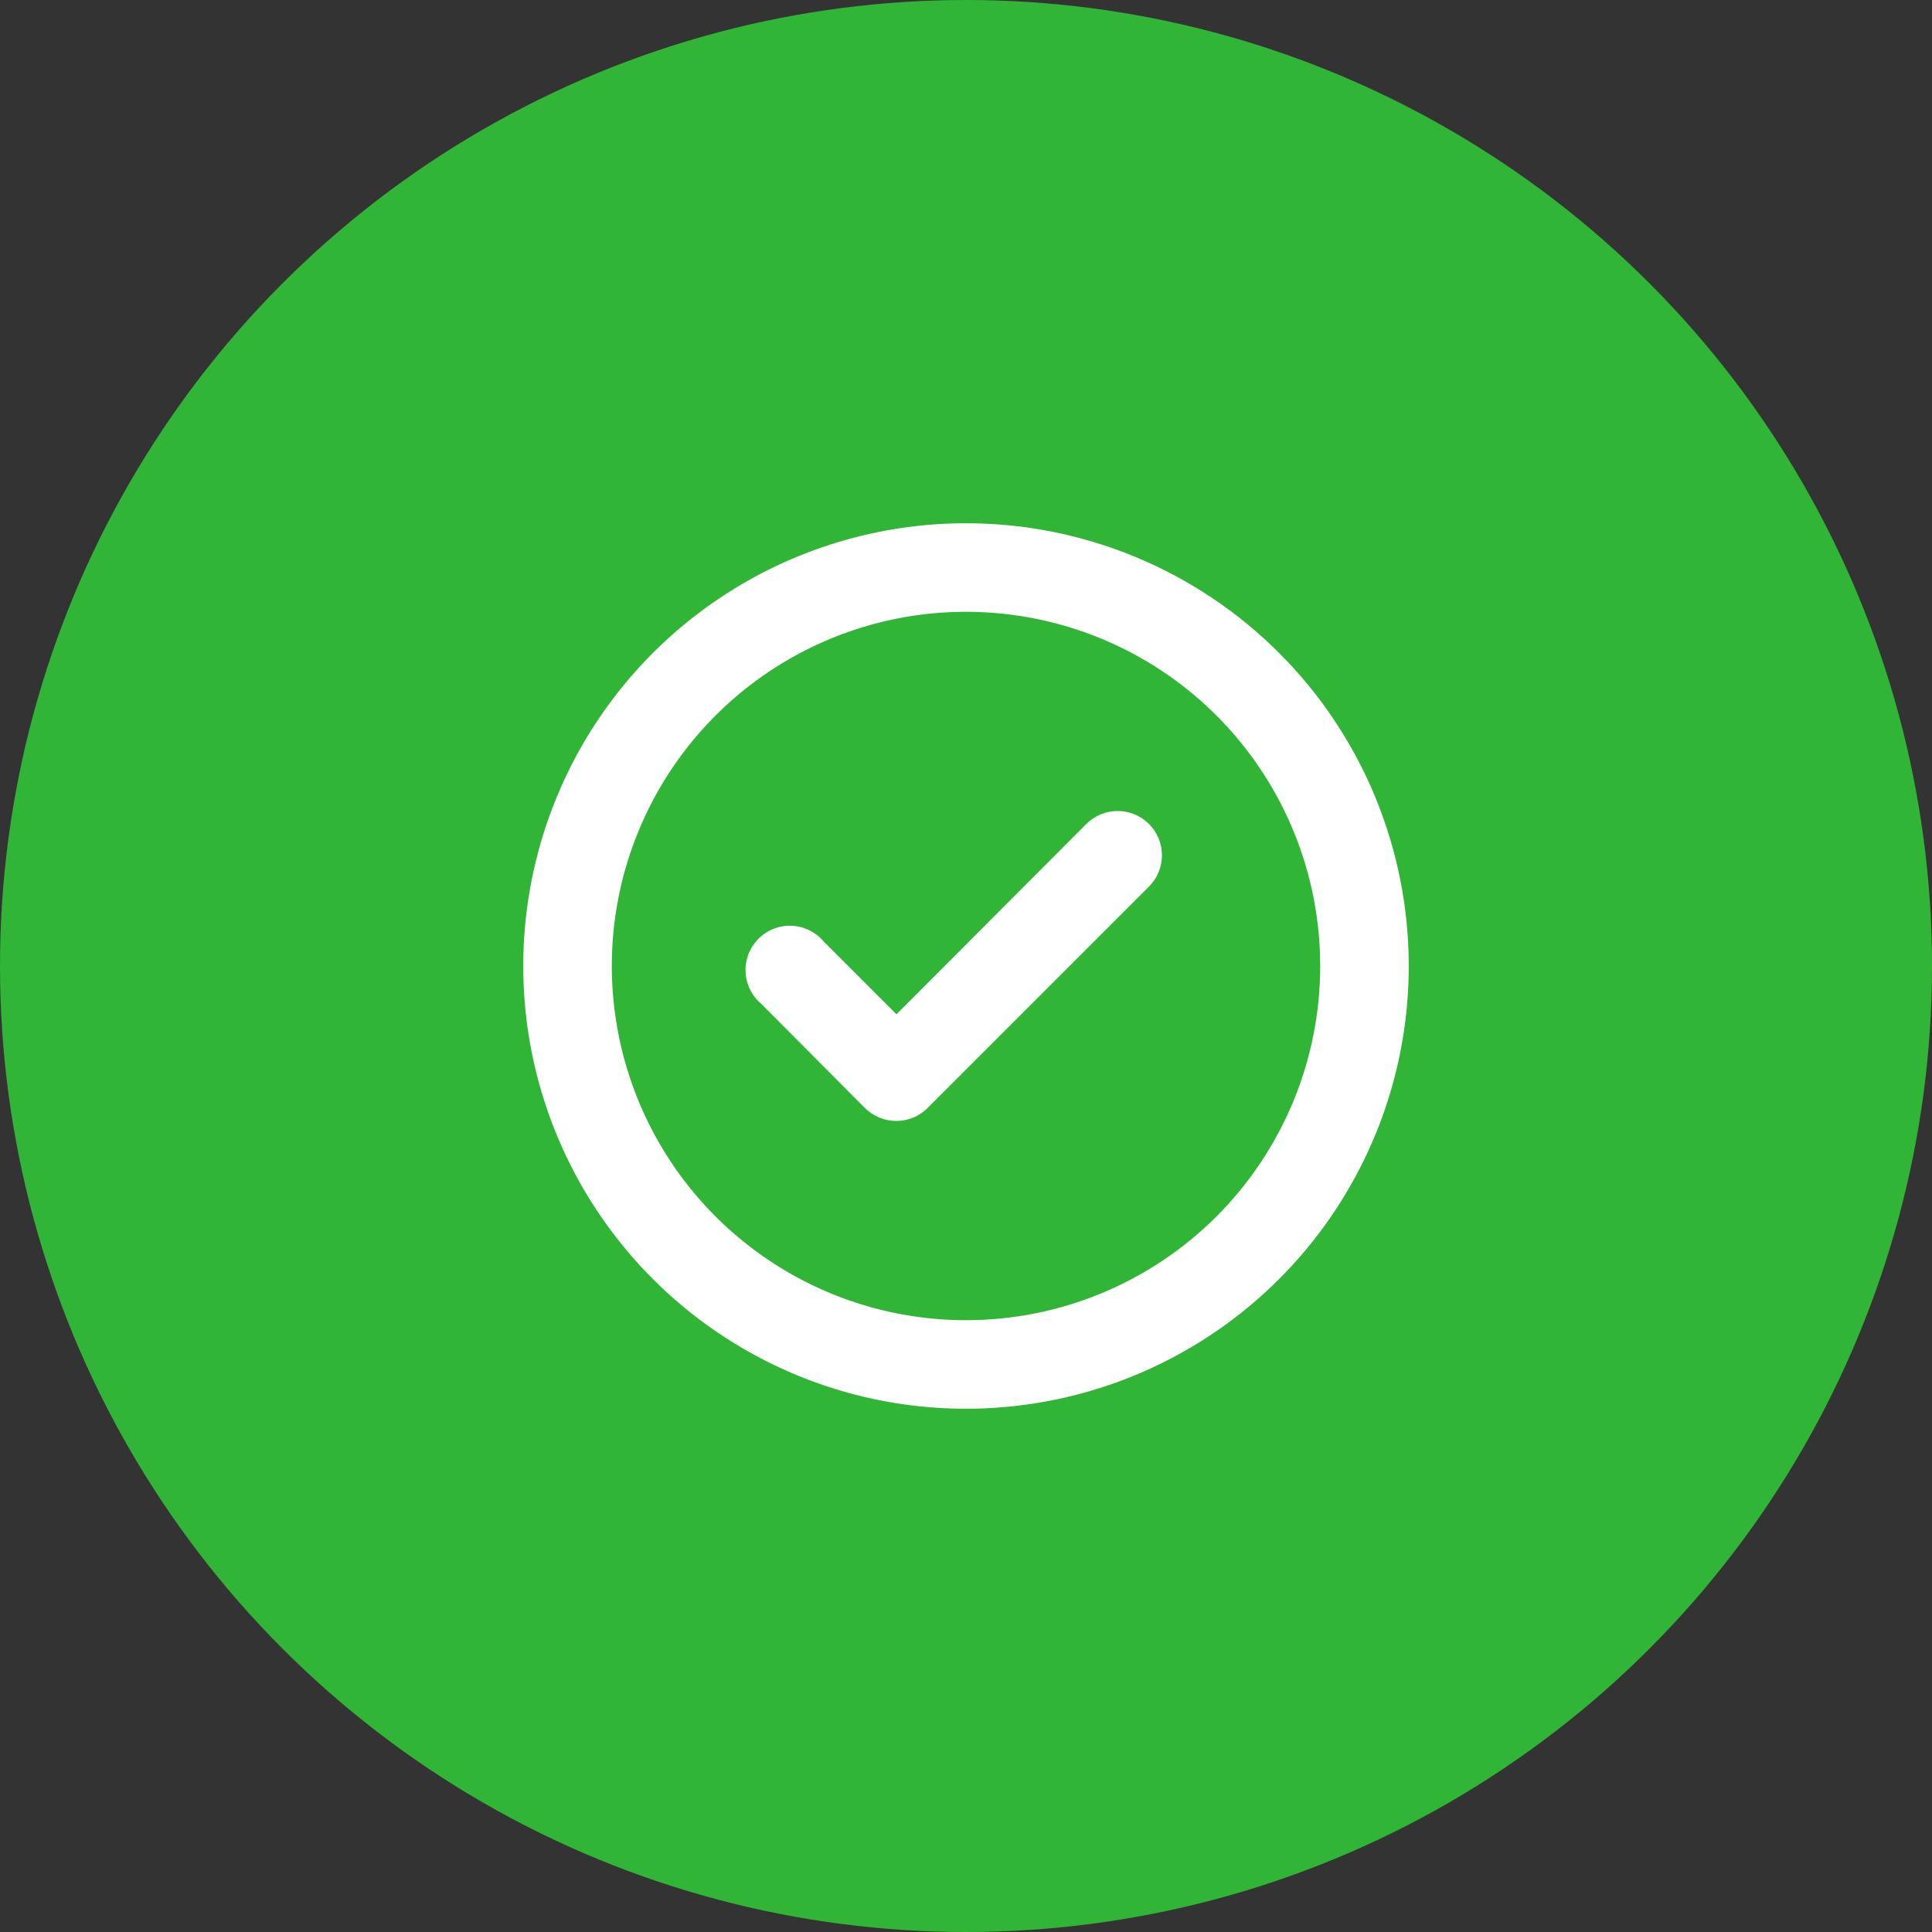 <?xml version="1.0" encoding="UTF-8"?> <svg xmlns="http://www.w3.org/2000/svg" width="48" height="48" viewBox="0 0 48 48" fill="none"><rect x="0" y="0" width="48" height="48" fill="#333333" stroke="none"/> <circle cx="24" cy="24" r="24" fill="#31B536"></circle> <path d="M26.992 20.469L22.273 25.199L20.458 23.384C20.359 23.269 20.238 23.175 20.102 23.109C19.965 23.043 19.817 23.006 19.665 23C19.514 22.994 19.362 23.02 19.221 23.075C19.08 23.131 18.952 23.215 18.845 23.322C18.738 23.429 18.654 23.557 18.598 23.698C18.543 23.839 18.517 23.991 18.523 24.142C18.529 24.293 18.566 24.442 18.632 24.579C18.698 24.715 18.792 24.836 18.907 24.935L21.492 27.531C21.595 27.633 21.717 27.714 21.851 27.768C21.985 27.823 22.128 27.851 22.273 27.85C22.562 27.849 22.838 27.734 23.043 27.531L28.543 22.031C28.646 21.929 28.728 21.807 28.784 21.673C28.84 21.539 28.868 21.395 28.868 21.25C28.868 21.105 28.84 20.961 28.784 20.827C28.728 20.693 28.646 20.571 28.543 20.469C28.337 20.264 28.058 20.149 27.767 20.149C27.477 20.149 27.198 20.264 26.992 20.469ZM24 13C21.824 13 19.698 13.645 17.889 14.854C16.08 16.062 14.67 17.78 13.837 19.791C13.005 21.8 12.787 24.012 13.211 26.146C13.636 28.28 14.684 30.24 16.222 31.778C17.76 33.316 19.72 34.364 21.854 34.789C23.988 35.213 26.2 34.995 28.209 34.163C30.22 33.33 31.938 31.92 33.146 30.111C34.355 28.302 35 26.176 35 24C35 22.555 34.715 21.125 34.163 19.791C33.61 18.456 32.8 17.243 31.778 16.222C30.757 15.2 29.544 14.39 28.209 13.837C26.875 13.284 25.445 13 24 13V13ZM24 32.8C22.259 32.8 20.558 32.284 19.111 31.317C17.664 30.35 16.536 28.976 15.87 27.368C15.204 25.76 15.03 23.99 15.369 22.283C15.709 20.576 16.547 19.008 17.777 17.777C19.008 16.547 20.576 15.709 22.283 15.369C23.99 15.03 25.76 15.204 27.368 15.87C28.976 16.536 30.35 17.664 31.317 19.111C32.284 20.558 32.8 22.259 32.8 24C32.8 26.334 31.873 28.572 30.223 30.223C28.572 31.873 26.334 32.8 24 32.8V32.8Z" fill="white"></path> </svg> 